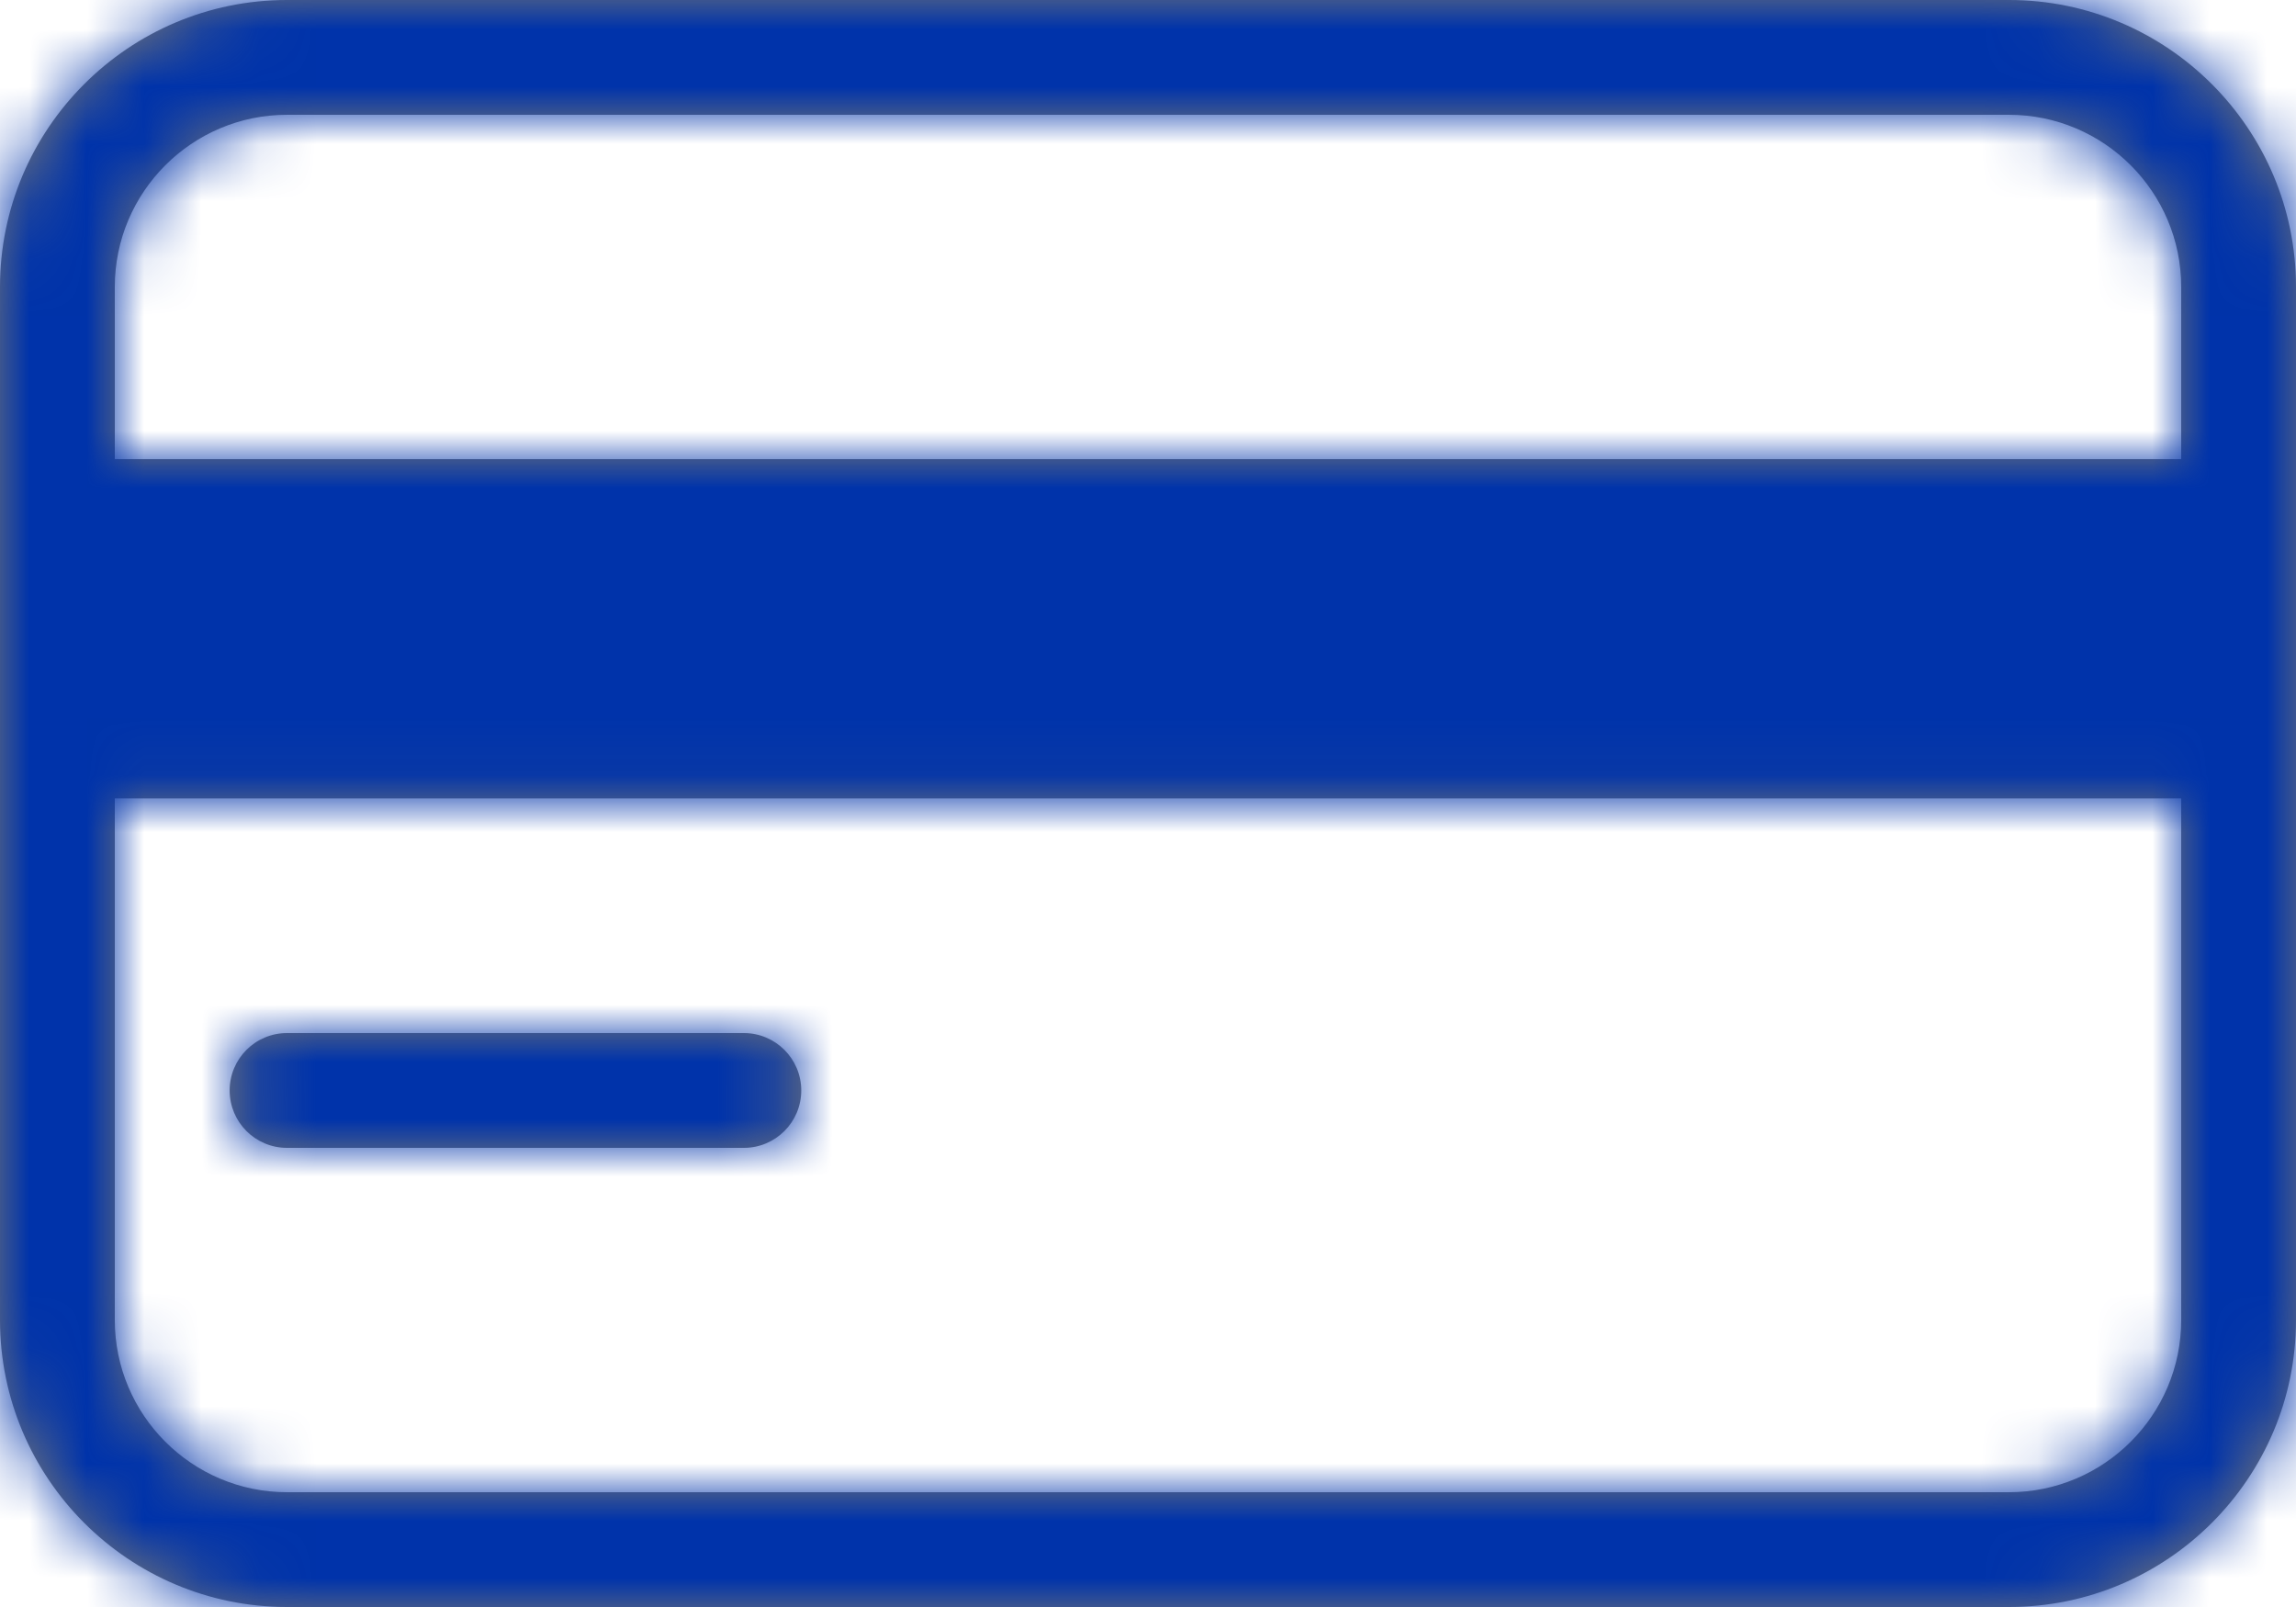 <?xml version="1.0" encoding="UTF-8"?>
<svg width="40px" height="28px" viewBox="0 0 40 28" version="1.1" xmlns="http://www.w3.org/2000/svg" xmlns:xlink="http://www.w3.org/1999/xlink">
    <!-- Generator: Sketch 55.1 (78136) - https://sketchapp.com -->
    <title>icn_card_standard</title>
    <desc>Created with Sketch.</desc>
    <defs>
        <path d="M16.959,28 L9.001,28 C8.447,28 8.001,28.448 8.001,29 C8.001,29.552 8.447,30 9.001,30 L16.959,30 C17.511,30 17.959,29.552 17.959,29 C17.959,28.448 17.511,28 16.959,28 M39,36 L9,36 C7.346,36 6,34.654 6,33 L6,23.91 L42,23.91 L42,33 C42,34.654 40.654,36 39,36 M9,12 L39,12 C40.654,12 42,13.346 42,15 L42,18 L6,18 L6,15 C6,13.346 7.346,12 9,12 M39,10 L9,10 C6.242,10 4,12.244 4,15 L4,33 C4,35.756 6.242,38 9,38 L39,38 C41.758,38 44,35.756 44,33 L44,15 C44,12.244 41.758,10 39,10" id="path-1"></path>
    </defs>
    <g id="Pages" stroke="none" stroke-width="1" fill="none" fill-rule="evenodd">
        <g id="Business-Digital-Adoption---6.1-Images-and-Icons" transform="translate(-893, -2658)">
            <g id="Group-9-Copy-5" transform="translate(889, 2648)">
                <g id="Horizontal-buttons">
                    <g id="Group-6">
                        <g id="Group-13">
                            <g id="icn_card/standard/24">
                                <rect id="bounding_box" fill-rule="nonzero" x="0" y="0" width="48" height="48"></rect>
                                <mask id="mask-2" fill="white">
                                    <use xlink:href="#path-1"></use>
                                </mask>
                                <use id="icon" fill="#767676" fill-rule="evenodd" xlink:href="#path-1"></use>
                                <g id="color/primary" mask="url(#mask-2)" fill="#0033AA" fill-rule="evenodd">
                                    <rect id="Rectangle" x="0" y="0" width="48" height="48"></rect>
                                </g>
                            </g>
                        </g>
                    </g>
                </g>
            </g>
        </g>
    </g>
</svg>
